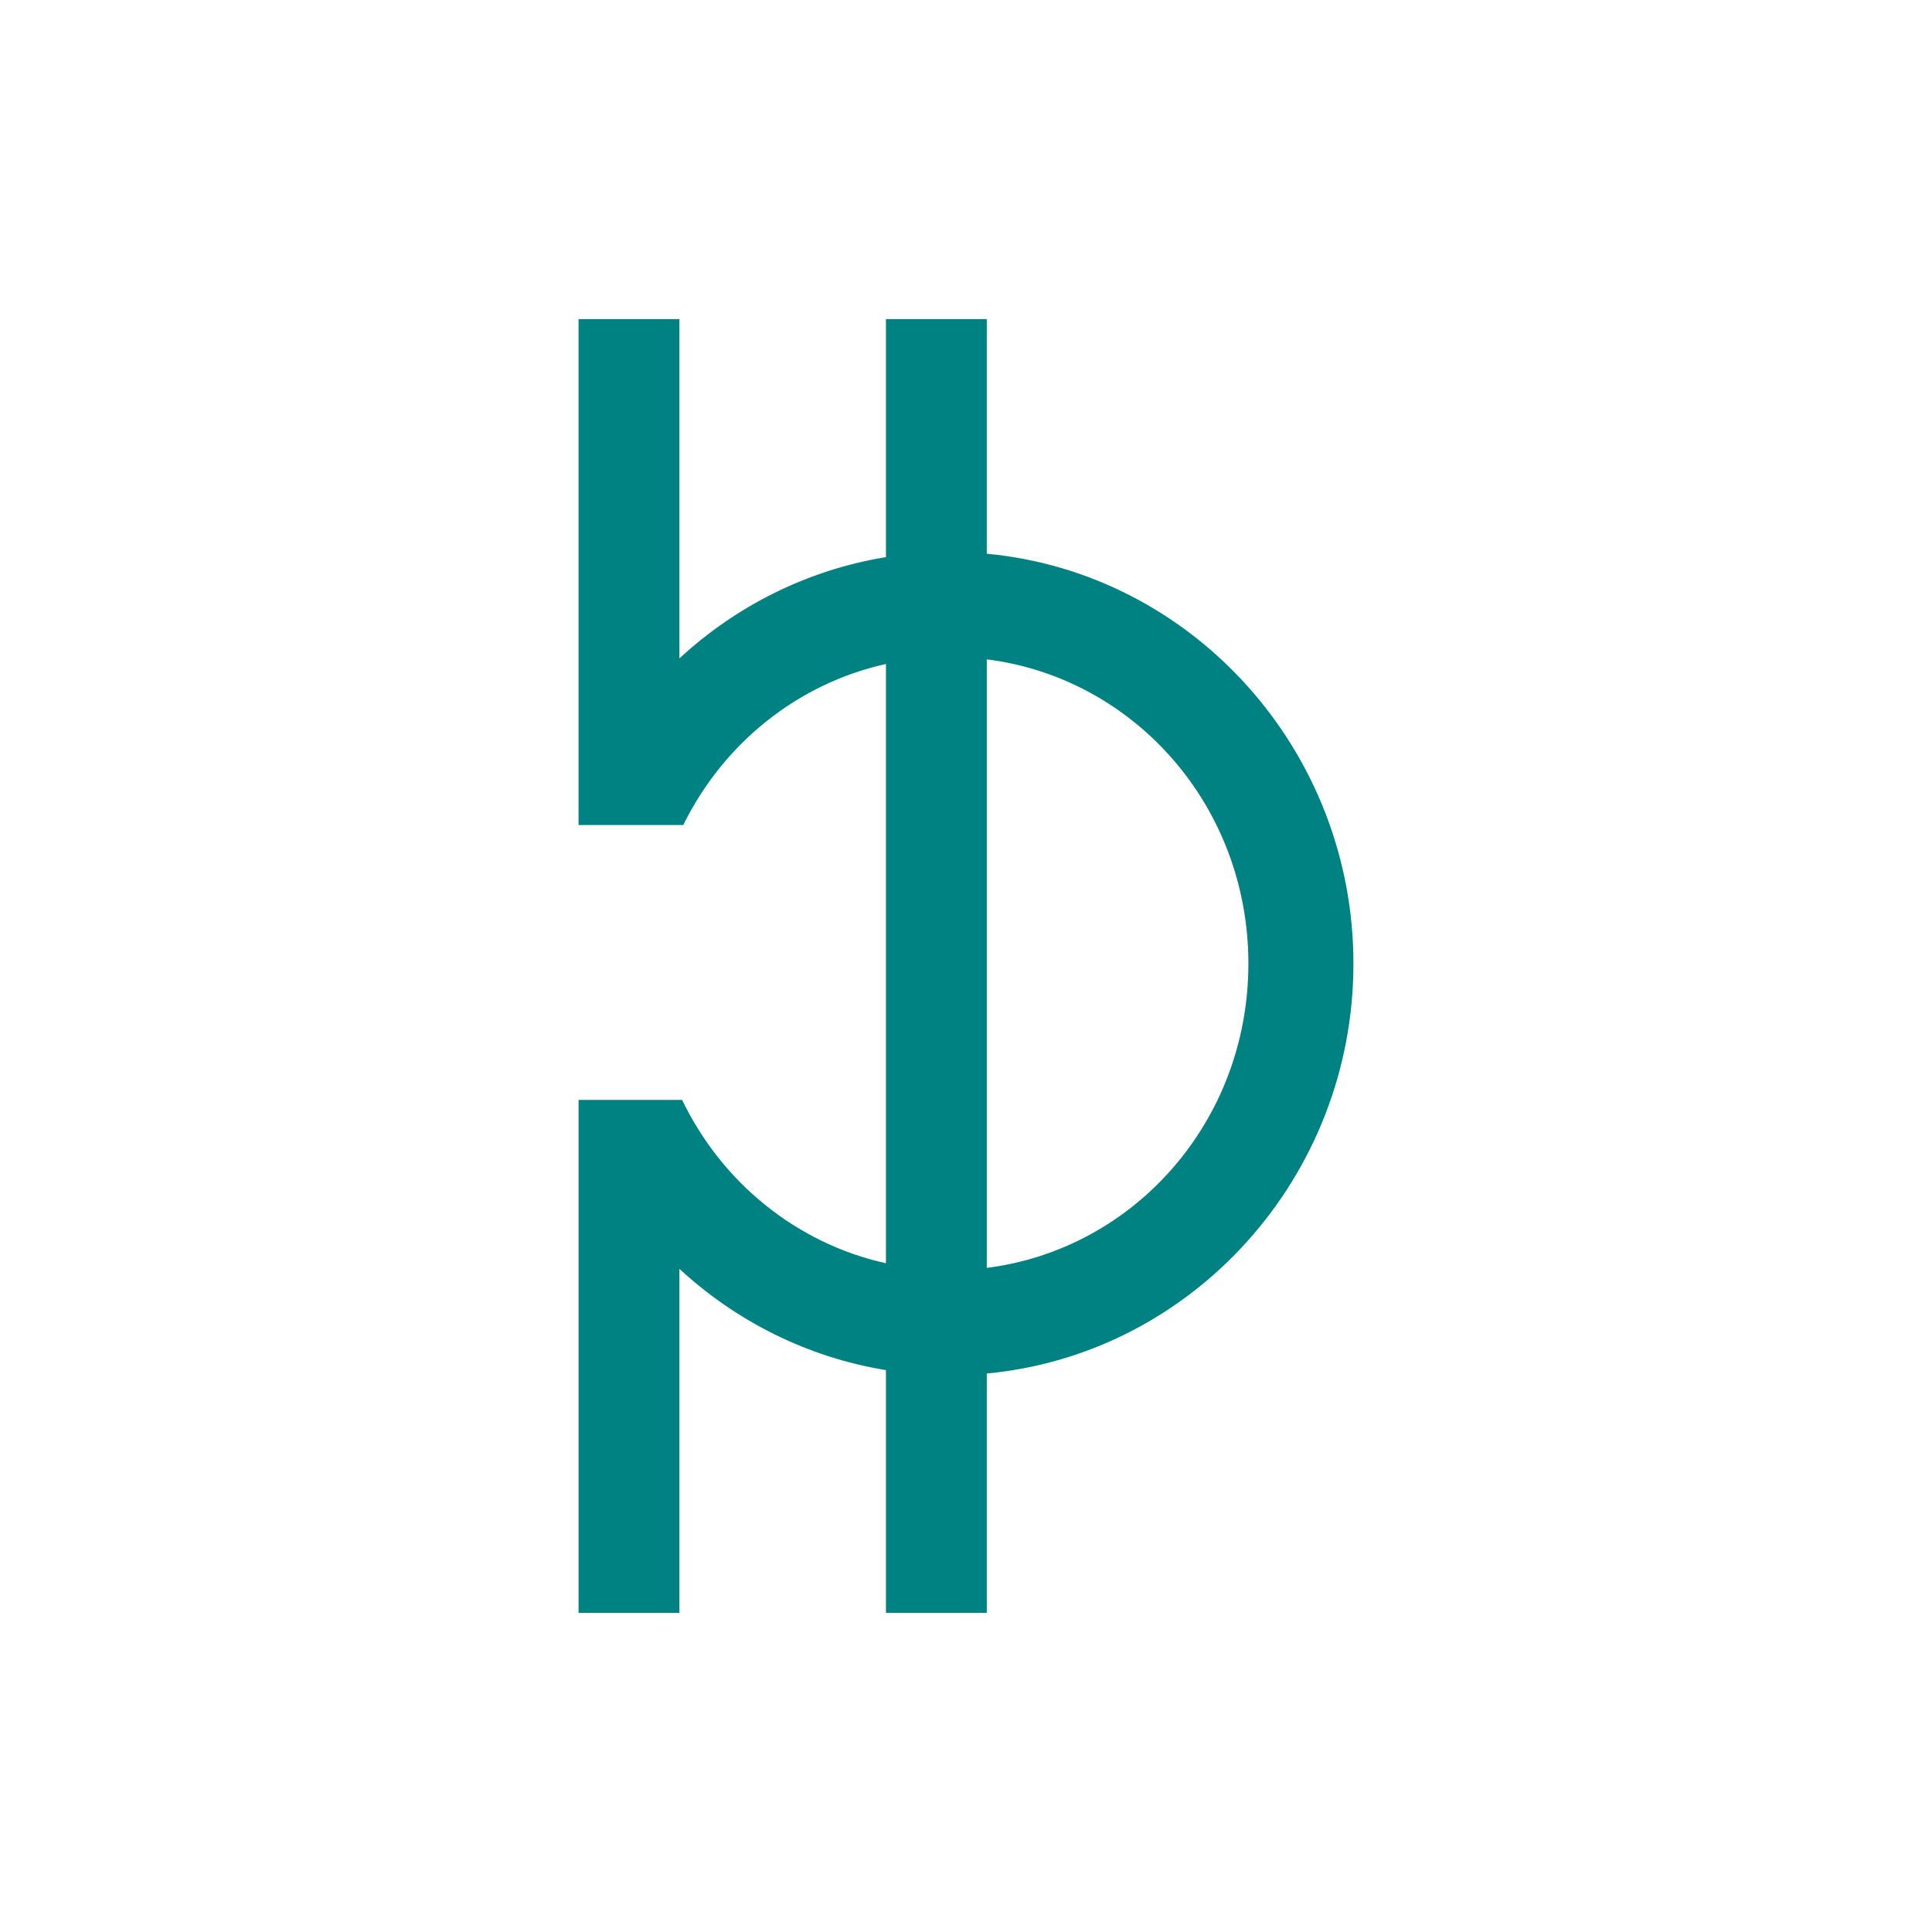 <?xml version="1.0" encoding="UTF-8" standalone="no"?>
<!-- Created with Inkscape (http://www.inkscape.org/) -->

<svg
   xmlns:dc="http://purl.org/dc/elements/1.1/"
   xmlns:cc="http://creativecommons.org/ns#"
   xmlns:rdf="http://www.w3.org/1999/02/22-rdf-syntax-ns#"
   xmlns:svg="http://www.w3.org/2000/svg"
   xmlns="http://www.w3.org/2000/svg"
   xmlns:sodipodi="http://sodipodi.sourceforge.net/DTD/sodipodi-0.dtd"
   xmlns:inkscape="http://www.inkscape.org/namespaces/inkscape"
   width="300"
   height="300"
   viewBox="0 0 300 300"
   version="1.1"
   id="svg8"
   inkscape:version="0.92.2 (5c3e80d, 2017-08-06)"
   sodipodi:docname="Libsci.svg"
   inkscape:export-filename="C:\Users\irock\Desktop\Stuff\Images\Homestuck\ezodiac\07 Teal\Prospit\Libsci.png"
   inkscape:export-xdpi="320"
   inkscape:export-ydpi="320">
  <title
     id="title11687">Libsci</title>
  <defs
     id="defs2" />
  <sodipodi:namedview
     id="base"
     pagecolor="#ffffff"
     bordercolor="#666666"
     borderopacity="1.0"
     inkscape:pageopacity="0.0"
     inkscape:pageshadow="2"
     inkscape:zoom="1.979899"
     inkscape:cx="148.19083"
     inkscape:cy="167.31015"
     inkscape:document-units="px"
     inkscape:current-layer="layer1"
     showgrid="false"
     showguides="false"
     units="px"
     inkscape:pagecheckerboard="true"
     inkscape:showpageshadow="false" />
  <g
     inkscape:label="Layer 1"
     inkscape:groupmode="layer"
     id="layer1"
     transform="translate(470,-467.625)">
    <path
       style="fill:#008282;fill-opacity:1;stroke:none;stroke-width:15.509;stroke-linecap:butt;stroke-miterlimit:4;stroke-dasharray:none;stroke-opacity:0.538"
       d="m -380.16,517.178 v 75.021 3.539 h 16.254 c 6.203,-12.617 17.685,-21.95 31.477,-25.012 v 93.057 c -13.922,-3.091 -25.492,-12.569 -31.652,-25.367 h -16.078 v 3.896 75.76 h 15.658 v -53.42 c 8.79,8.116 19.841,13.731 32.072,15.725 v 37.695 h 15.656 v -37.17 c 31.926,-2.979 56.934,-30.501 56.934,-63.646 0,-33.146 -25.008,-60.669 -56.934,-63.648 v -36.43 h -15.656 v 36.955 c -12.231,1.994 -23.282,7.61 -32.072,15.727 v -52.682 z m 63.387,52.832 c 22.892,2.885 40.623,22.766 40.623,47.246 0,24.48 -17.731,44.36 -40.623,47.244 z"
       id="rect11669"
       inkscape:connector-curvature="0" />
  </g>
</svg>

